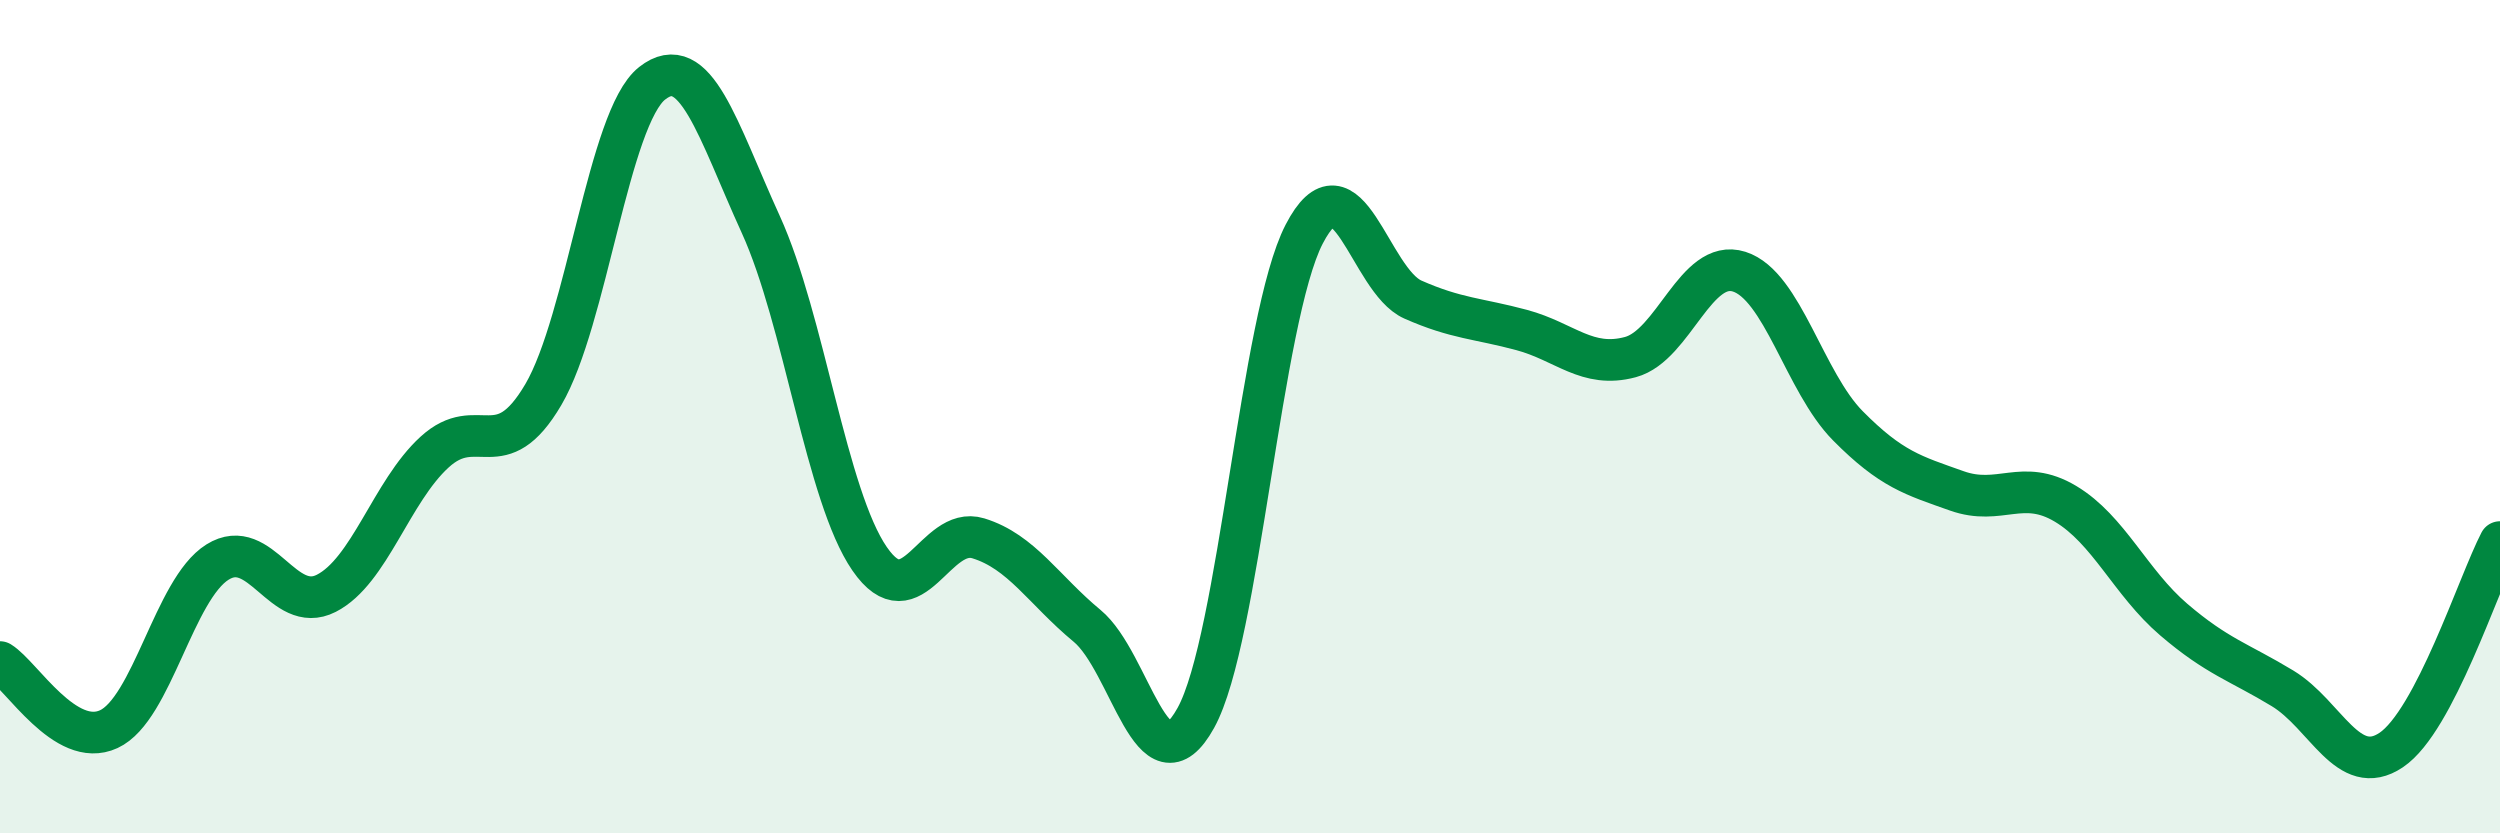 
    <svg width="60" height="20" viewBox="0 0 60 20" xmlns="http://www.w3.org/2000/svg">
      <path
        d="M 0,15.89 C 0.52,16.21 1.57,17.98 2.61,17.5 C 3.65,17.02 4.18,14.14 5.22,13.49 C 6.26,12.84 6.79,14.77 7.83,14.24 C 8.87,13.71 9.39,11.8 10.43,10.85 C 11.47,9.9 12,11.24 13.04,9.47 C 14.08,7.7 14.61,2.82 15.65,2 C 16.69,1.18 17.22,3.11 18.26,5.39 C 19.3,7.67 19.83,11.9 20.87,13.41 C 21.91,14.92 22.44,12.6 23.48,12.92 C 24.52,13.24 25.05,14.16 26.09,15.02 C 27.13,15.88 27.66,19.11 28.7,17.23 C 29.74,15.35 30.26,7.63 31.3,5.62 C 32.34,3.61 32.87,6.73 33.91,7.19 C 34.95,7.65 35.48,7.64 36.52,7.92 C 37.56,8.2 38.09,8.85 39.13,8.57 C 40.17,8.29 40.7,6.19 41.74,6.52 C 42.78,6.85 43.31,9.17 44.35,10.22 C 45.39,11.27 45.92,11.41 46.96,11.78 C 48,12.15 48.53,11.47 49.57,12.09 C 50.61,12.71 51.13,13.98 52.17,14.87 C 53.21,15.76 53.74,15.89 54.78,16.52 C 55.82,17.15 56.35,18.7 57.39,18 C 58.43,17.3 59.48,14.01 60,13.01L60 20L0 20Z"
        fill="#008740"
        opacity="0.1"
        stroke-linecap="round"
        stroke-linejoin="round"
      />
      <path
        d="M 0,15.89 C 0.52,16.21 1.57,17.98 2.61,17.5 C 3.65,17.02 4.18,14.14 5.22,13.49 C 6.26,12.84 6.79,14.77 7.83,14.24 C 8.87,13.71 9.39,11.8 10.43,10.85 C 11.47,9.9 12,11.24 13.04,9.47 C 14.08,7.7 14.61,2.82 15.65,2 C 16.69,1.18 17.22,3.11 18.26,5.39 C 19.3,7.67 19.83,11.9 20.87,13.41 C 21.91,14.92 22.44,12.6 23.48,12.92 C 24.52,13.24 25.05,14.16 26.09,15.02 C 27.13,15.88 27.66,19.11 28.7,17.23 C 29.74,15.35 30.26,7.63 31.3,5.62 C 32.34,3.61 32.87,6.73 33.91,7.19 C 34.95,7.65 35.48,7.64 36.52,7.92 C 37.56,8.2 38.09,8.85 39.13,8.57 C 40.17,8.29 40.7,6.19 41.74,6.52 C 42.78,6.85 43.31,9.17 44.35,10.22 C 45.39,11.27 45.92,11.41 46.96,11.78 C 48,12.15 48.53,11.47 49.57,12.09 C 50.61,12.71 51.13,13.98 52.17,14.87 C 53.21,15.76 53.74,15.89 54.78,16.52 C 55.82,17.15 56.35,18.7 57.39,18 C 58.43,17.3 59.48,14.01 60,13.01"
        stroke="#008740"
        stroke-width="1"
        fill="none"
        stroke-linecap="round"
        stroke-linejoin="round"
      />
    </svg>
  